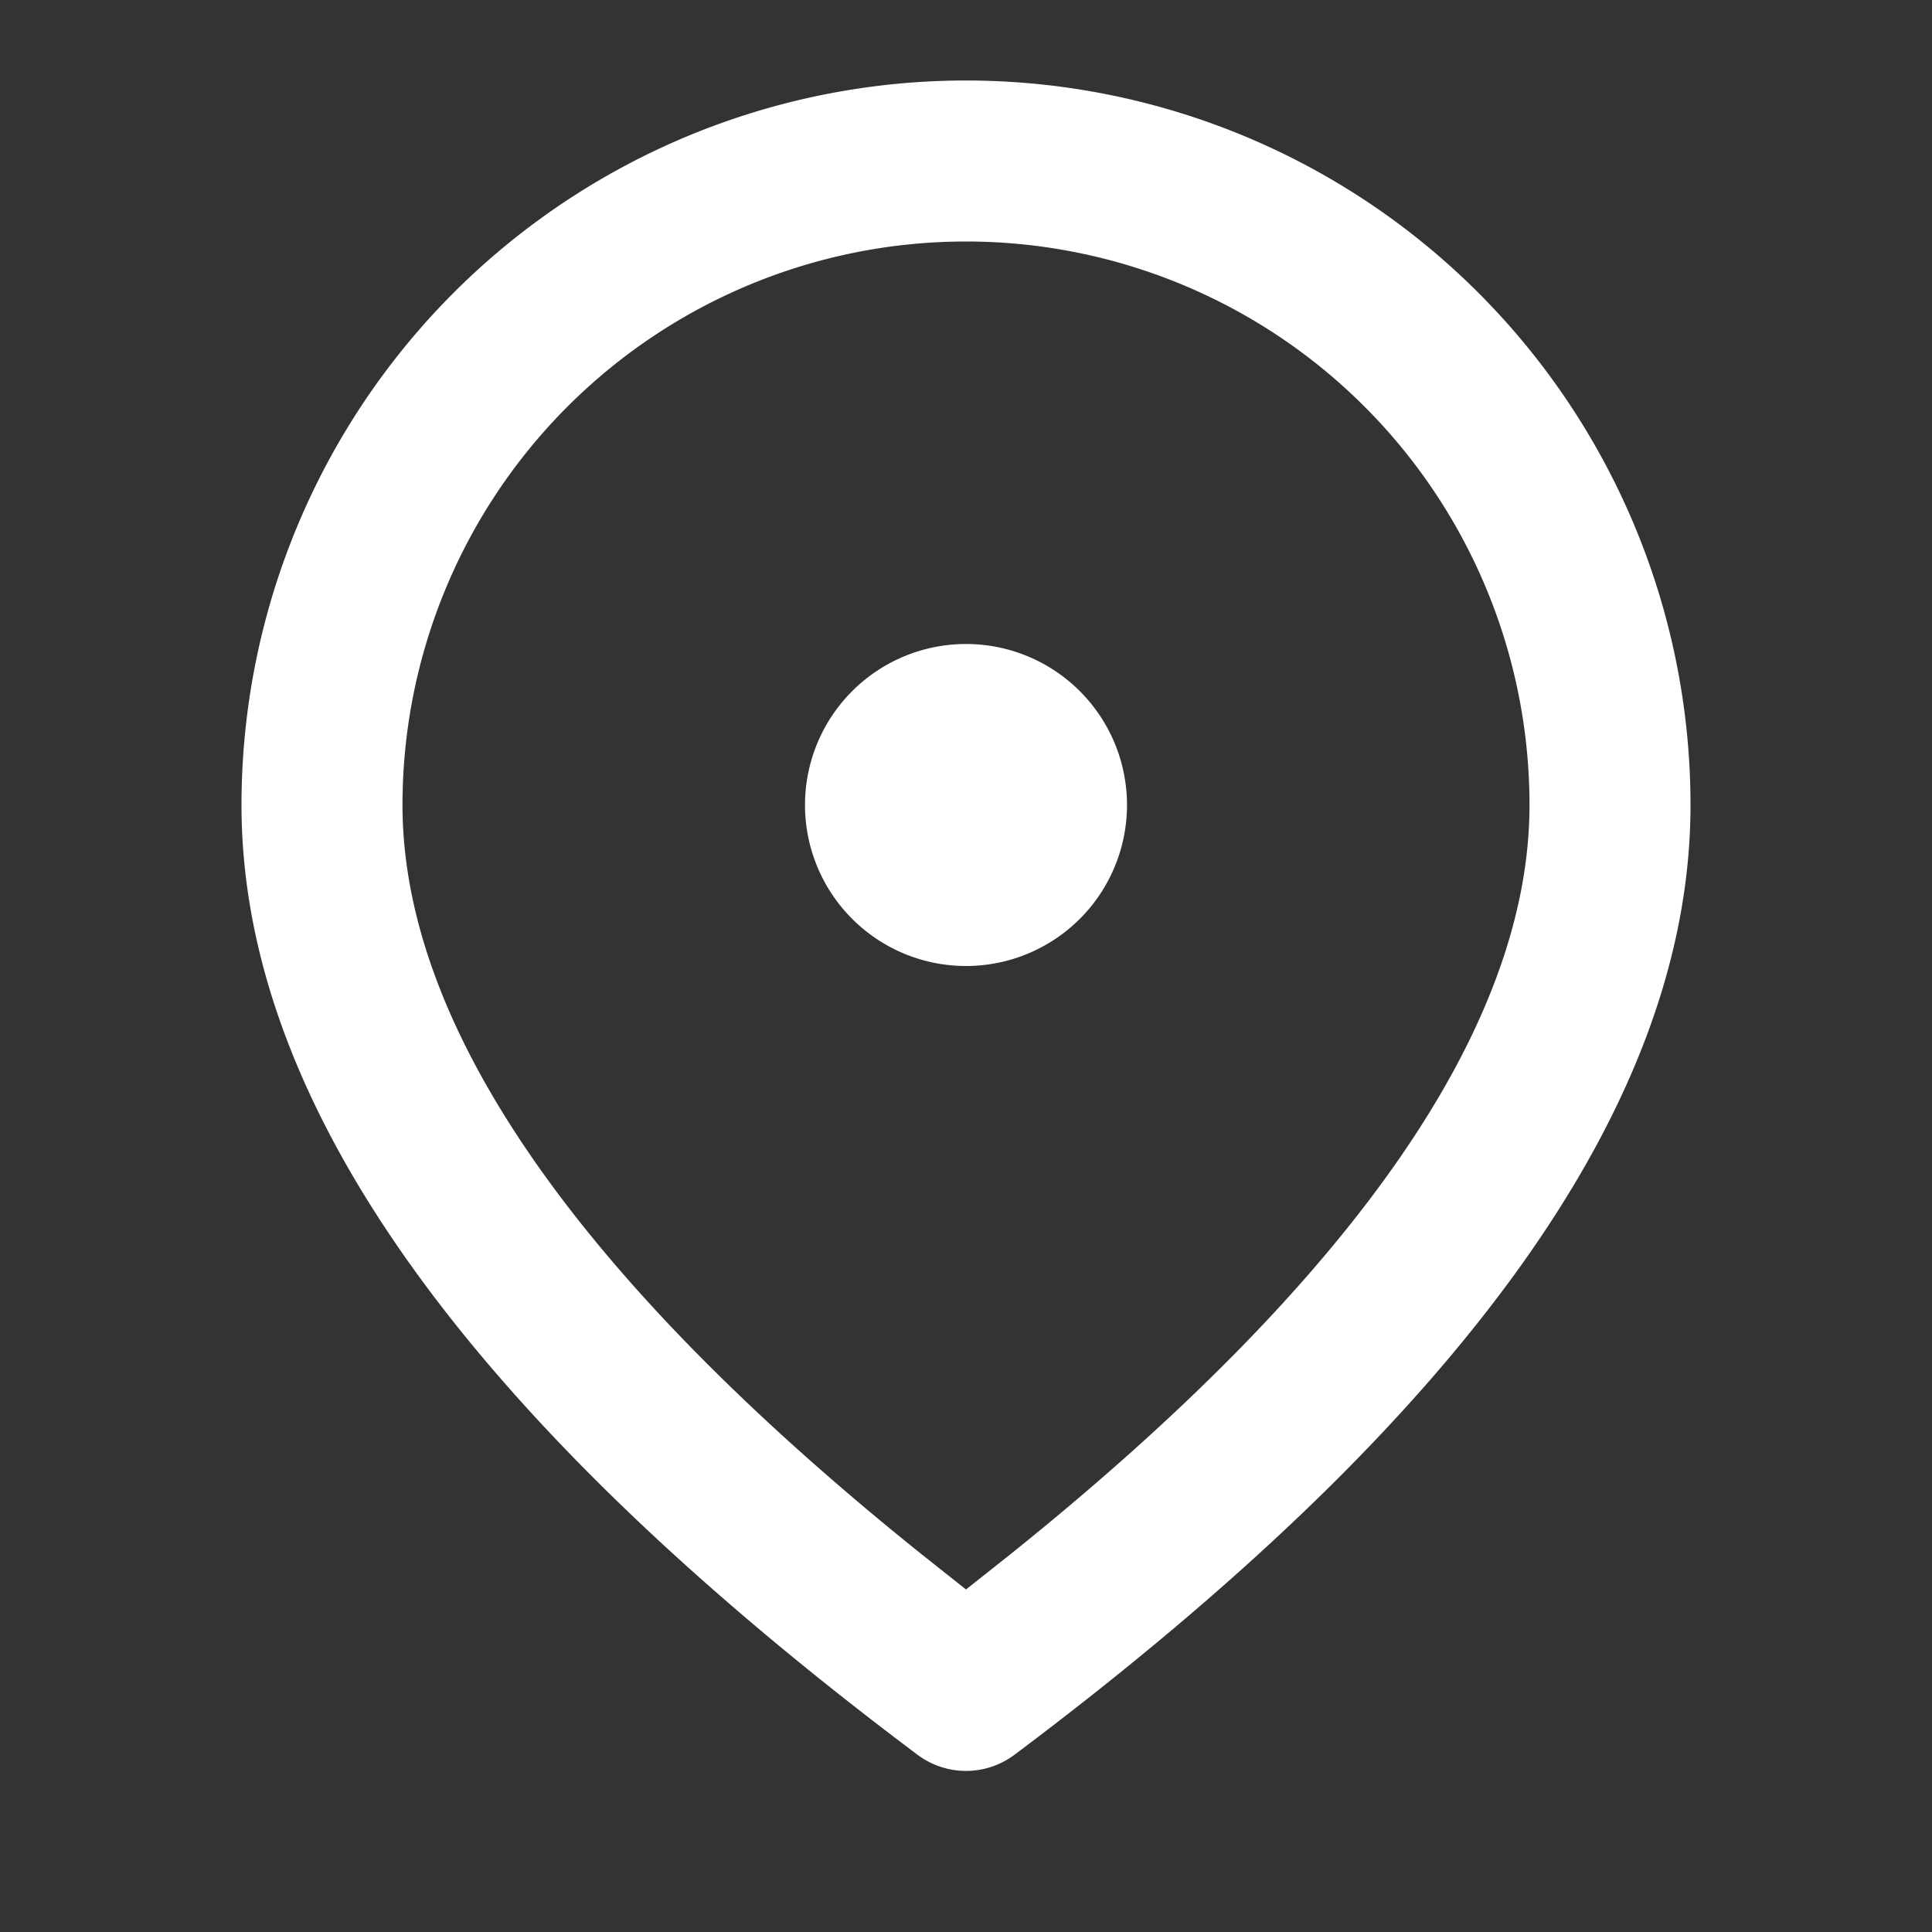 <?xml version="1.0" encoding="UTF-8"?>
<svg xmlns="http://www.w3.org/2000/svg" id="Location" width="48" height="48" viewBox="0 0 48 48">
  <rect x="0" y="0" width="48" height="48" fill="#333333" stroke="none"/>
  <path id="Pfad_1173" data-name="Pfad 1173" d="M24,2A18,18,0,0,1,42,20c0,7.45-5.68,15.26-16.8,23.6a2.01,2.01,0,0,1-2.4,0C11.68,35.26,6,27.45,6,20A18,18,0,0,1,24,2Zm0,4A14,14,0,0,0,10,20c0,5.42,4.24,11.67,12.89,18.61l1.11.88,1.11-.88C33.76,31.67,38,25.42,38,20A14,14,0,0,0,24,6Zm0,10a4,4,0,1,1-4,4A4,4,0,0,1,24,16Z" fill="#fff"></path>
  <path id="Pfad_1174" data-name="Pfad 1174" d="M0,0H48V48H0Z" fill="none"></path>
</svg>
